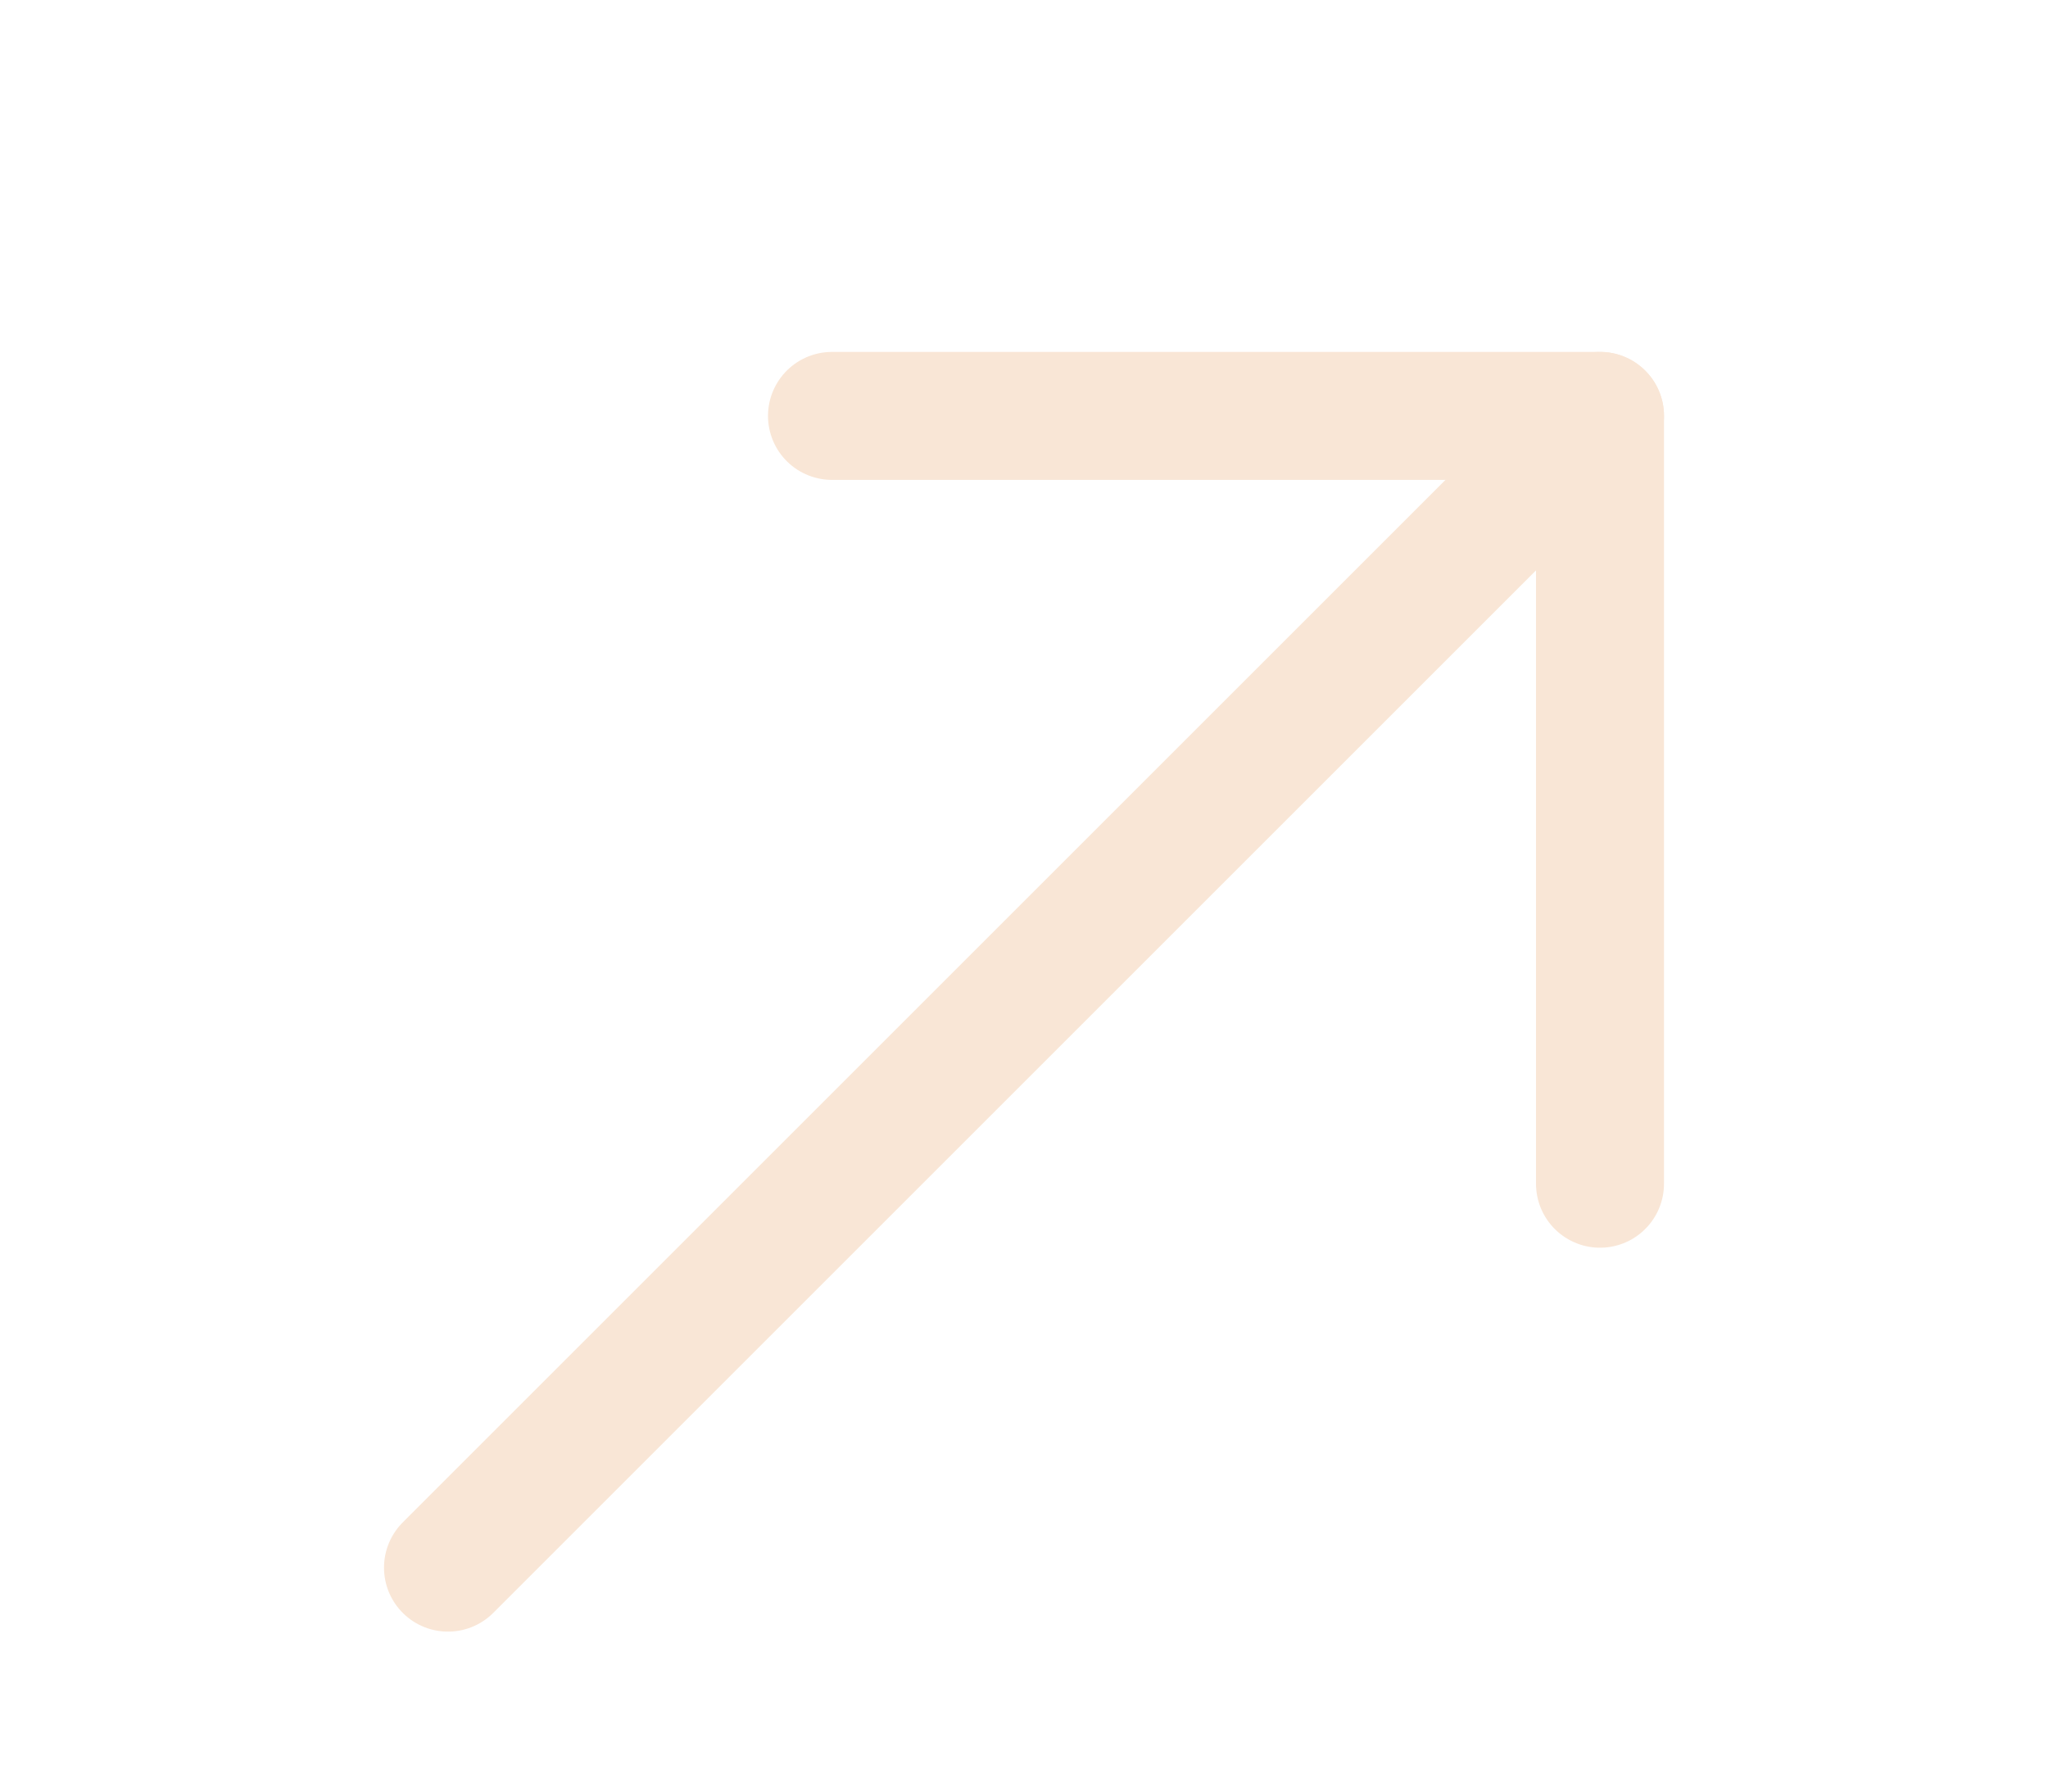 <?xml version="1.0" encoding="UTF-8"?> <svg xmlns="http://www.w3.org/2000/svg" width="16" height="14" viewBox="0 0 16 14" fill="none"><path d="M12.5 3.25L3.5 12.25" stroke="#F9E6D6" stroke-miterlimit="10" stroke-linecap="round" stroke-linejoin="round"></path><path d="M12.5 9.25V3.25L6.5 3.25" stroke="#F9E6D6" stroke-miterlimit="10" stroke-linecap="round" stroke-linejoin="round"></path></svg> 